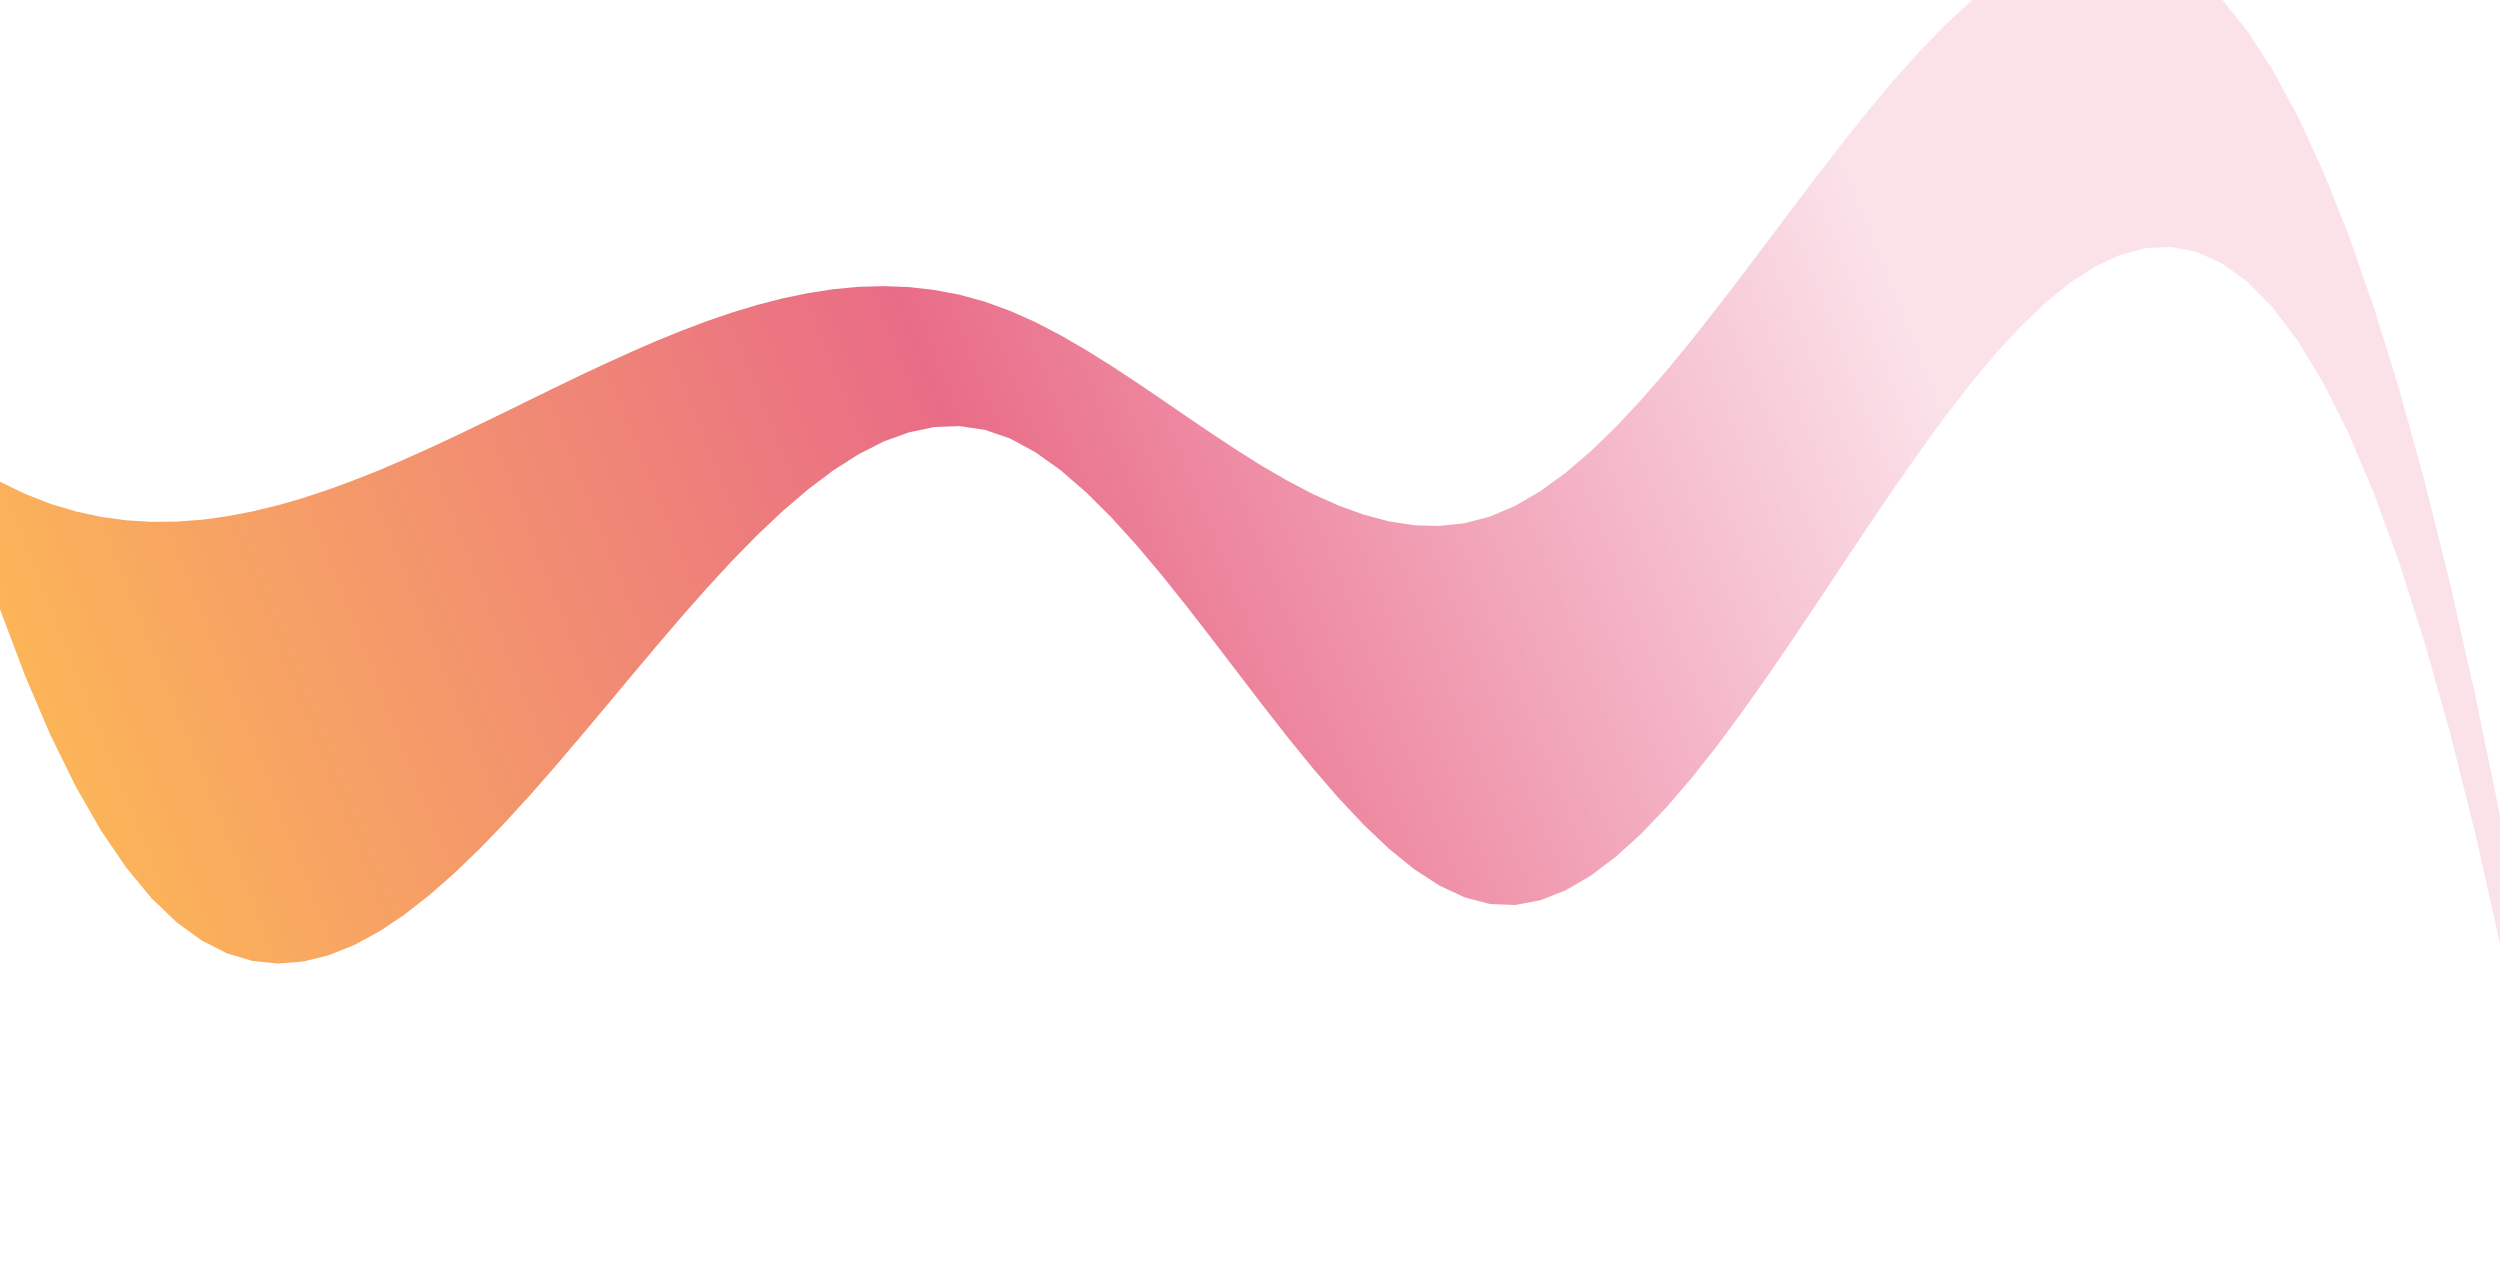 <svg xmlns="http://www.w3.org/2000/svg" width="294" height="150" viewBox="0 0 294 150" fill="none">
<defs>
<linearGradient id="gradient_2769" x1="10.14" y1="129.38" x2="283.86" y2="20.62" gradientUnits="userSpaceOnUse">
<stop offset="0" stop-color="#FDBC53"/>
<stop offset="0.42" stop-color="#E96C87"/>
<stop offset="0.79" stop-color="#E96C92" stop-opacity="0.2"/>
</linearGradient>
</defs>
<path d="M0.00 56.65 L2.97 58.09 L5.94 59.25 L8.91 60.14 L11.88 60.78 L14.85 61.19 L17.82 61.37 L20.79 61.34 L23.76 61.12 L26.73 60.71 L29.70 60.14 L32.67 59.42 L35.64 58.57 L38.61 57.58 L41.58 56.49 L44.55 55.31 L47.52 54.04 L50.48 52.71 L53.45 51.33 L56.42 49.90 L59.39 48.46 L62.36 47.00 L65.33 45.55 L68.30 44.12 L71.27 42.73 L74.24 41.38 L77.21 40.09 L80.18 38.88 L83.15 37.76 L86.12 36.74 L89.09 35.85 L92.06 35.08 L95.03 34.47 L98.00 34.01 L100.97 33.73 L103.94 33.65 L106.91 33.76 L109.88 34.10 L112.85 34.66 L115.82 35.48 L118.79 36.56 L121.76 37.88 L124.73 39.43 L127.70 41.15 L130.67 43.00 L133.64 44.96 L136.61 46.97 L139.58 49.01 L142.55 51.02 L145.52 52.98 L148.48 54.84 L151.45 56.56 L154.42 58.11 L157.39 59.44 L160.36 60.52 L163.33 61.31 L166.30 61.77 L169.27 61.85 L172.24 61.53 L175.21 60.75 L178.18 59.49 L181.15 57.76 L184.12 55.60 L187.09 53.05 L190.06 50.17 L193.03 46.99 L196.00 43.57 L198.97 39.95 L201.94 36.18 L204.91 32.31 L207.88 28.37 L210.85 24.42 L213.82 20.50 L216.79 16.66 L219.76 12.95 L222.73 9.41 L225.70 6.08 L228.67 3.02 L231.64 0.27 L234.61 -2.13 L237.58 -4.12 L240.55 -5.66 L243.52 -6.71 L246.48 -7.22 L249.45 -7.14 L252.42 -6.43 L255.39 -5.04 L258.36 -2.92 L261.33 -0.03 L264.30 3.67 L267.27 8.25 L270.24 13.73 L273.21 20.17 L276.18 27.61 L279.15 36.10 L282.12 45.69 L285.09 56.42 L288.06 68.34 L291.03 81.49 L294.00 95.93 L294.00 110.93 L291.03 97.76 L288.06 85.93 L285.09 75.39 L282.12 66.07 L279.15 57.94 L276.18 50.94 L273.21 45.01 L270.24 40.11 L267.27 36.17 L264.30 33.15 L261.33 30.99 L258.36 29.64 L255.39 29.05 L252.42 29.16 L249.45 29.93 L246.48 31.29 L243.52 33.20 L240.55 35.60 L237.58 38.45 L234.61 41.68 L231.64 45.24 L228.67 49.09 L225.70 53.17 L222.73 57.42 L219.76 61.80 L216.79 66.24 L213.82 70.71 L210.85 75.14 L207.88 79.48 L204.91 83.68 L201.94 87.69 L198.97 91.45 L196.00 94.91 L193.03 98.02 L190.06 100.72 L187.09 102.97 L184.12 104.70 L181.15 105.87 L178.18 106.43 L175.21 106.31 L172.24 105.53 L169.27 104.14 L166.30 102.21 L163.33 99.80 L160.36 96.98 L157.39 93.82 L154.42 90.38 L151.45 86.73 L148.48 82.93 L145.52 79.06 L142.55 75.17 L139.58 71.34 L136.61 67.62 L133.64 64.10 L130.67 60.82 L127.70 57.87 L124.73 55.30 L121.76 53.18 L118.79 51.57 L115.82 50.55 L112.85 50.11 L109.88 50.22 L106.91 50.84 L103.94 51.91 L100.97 53.42 L98.00 55.31 L95.03 57.55 L92.06 60.09 L89.09 62.89 L86.12 65.92 L83.15 69.14 L80.18 72.50 L77.21 75.97 L74.24 79.50 L71.27 83.06 L68.30 86.60 L65.33 90.09 L62.36 93.48 L59.39 96.73 L56.42 99.81 L53.45 102.67 L50.48 105.28 L47.52 107.59 L44.55 109.57 L41.58 111.17 L38.61 112.35 L35.64 113.08 L32.67 113.31 L29.70 113.01 L26.73 112.13 L23.76 110.63 L20.79 108.48 L17.82 105.63 L14.85 102.04 L11.88 97.68 L8.91 92.50 L5.94 86.46 L2.97 79.52 L0.00 71.65 Z" fill="url(#gradient_2769)"/>
</svg>